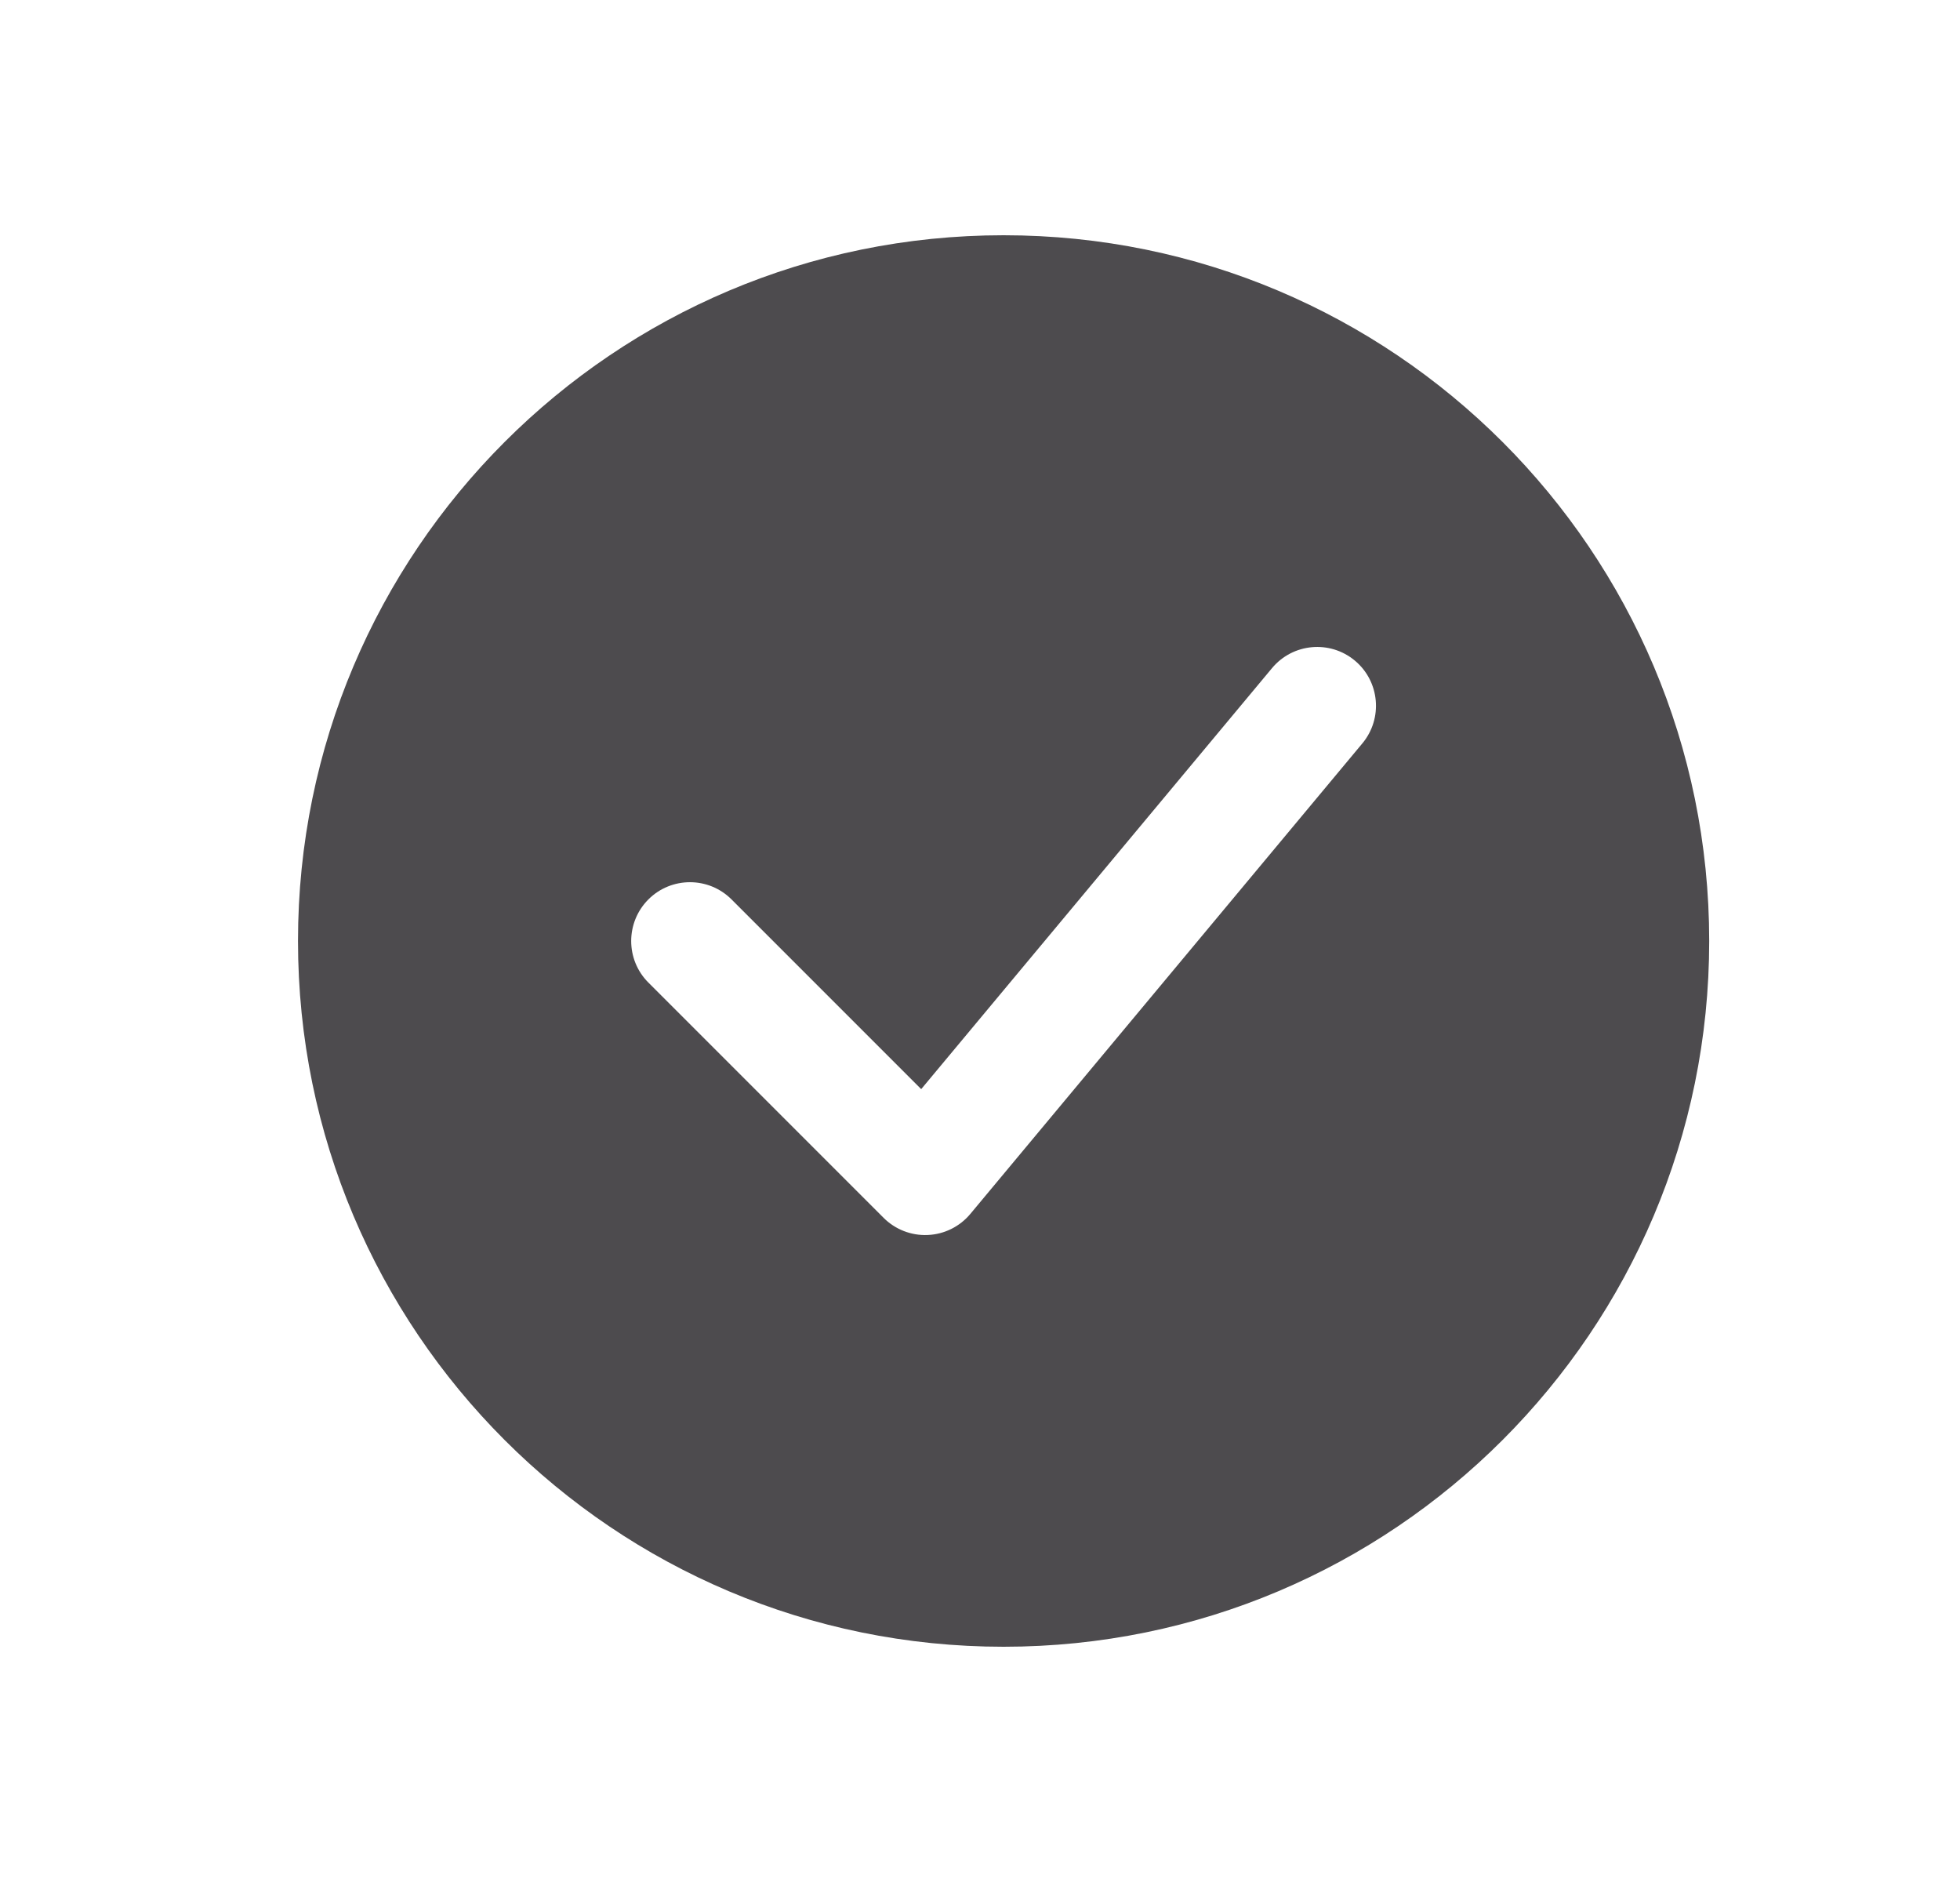 <svg width="25" height="24" viewBox="0 0 25 24" fill="none" xmlns="http://www.w3.org/2000/svg">
<path fill-rule="evenodd" clip-rule="evenodd" d="M12.801 21C17.771 21 21.801 16.971 21.801 12C21.801 7.029 17.771 3 12.801 3C7.83 3 3.801 7.029 3.801 12C3.801 16.971 7.83 21 12.801 21ZM17.377 9.48C17.642 9.162 17.599 8.689 17.281 8.424C16.963 8.159 16.49 8.202 16.225 8.52L11.75 13.889L9.331 11.47C9.038 11.177 8.563 11.177 8.27 11.47C7.978 11.763 7.978 12.238 8.27 12.53L11.27 15.53C11.419 15.679 11.624 15.759 11.835 15.749C12.045 15.74 12.242 15.642 12.377 15.48L17.377 9.48Z" fill="#4D4B4E"/>
</svg>
